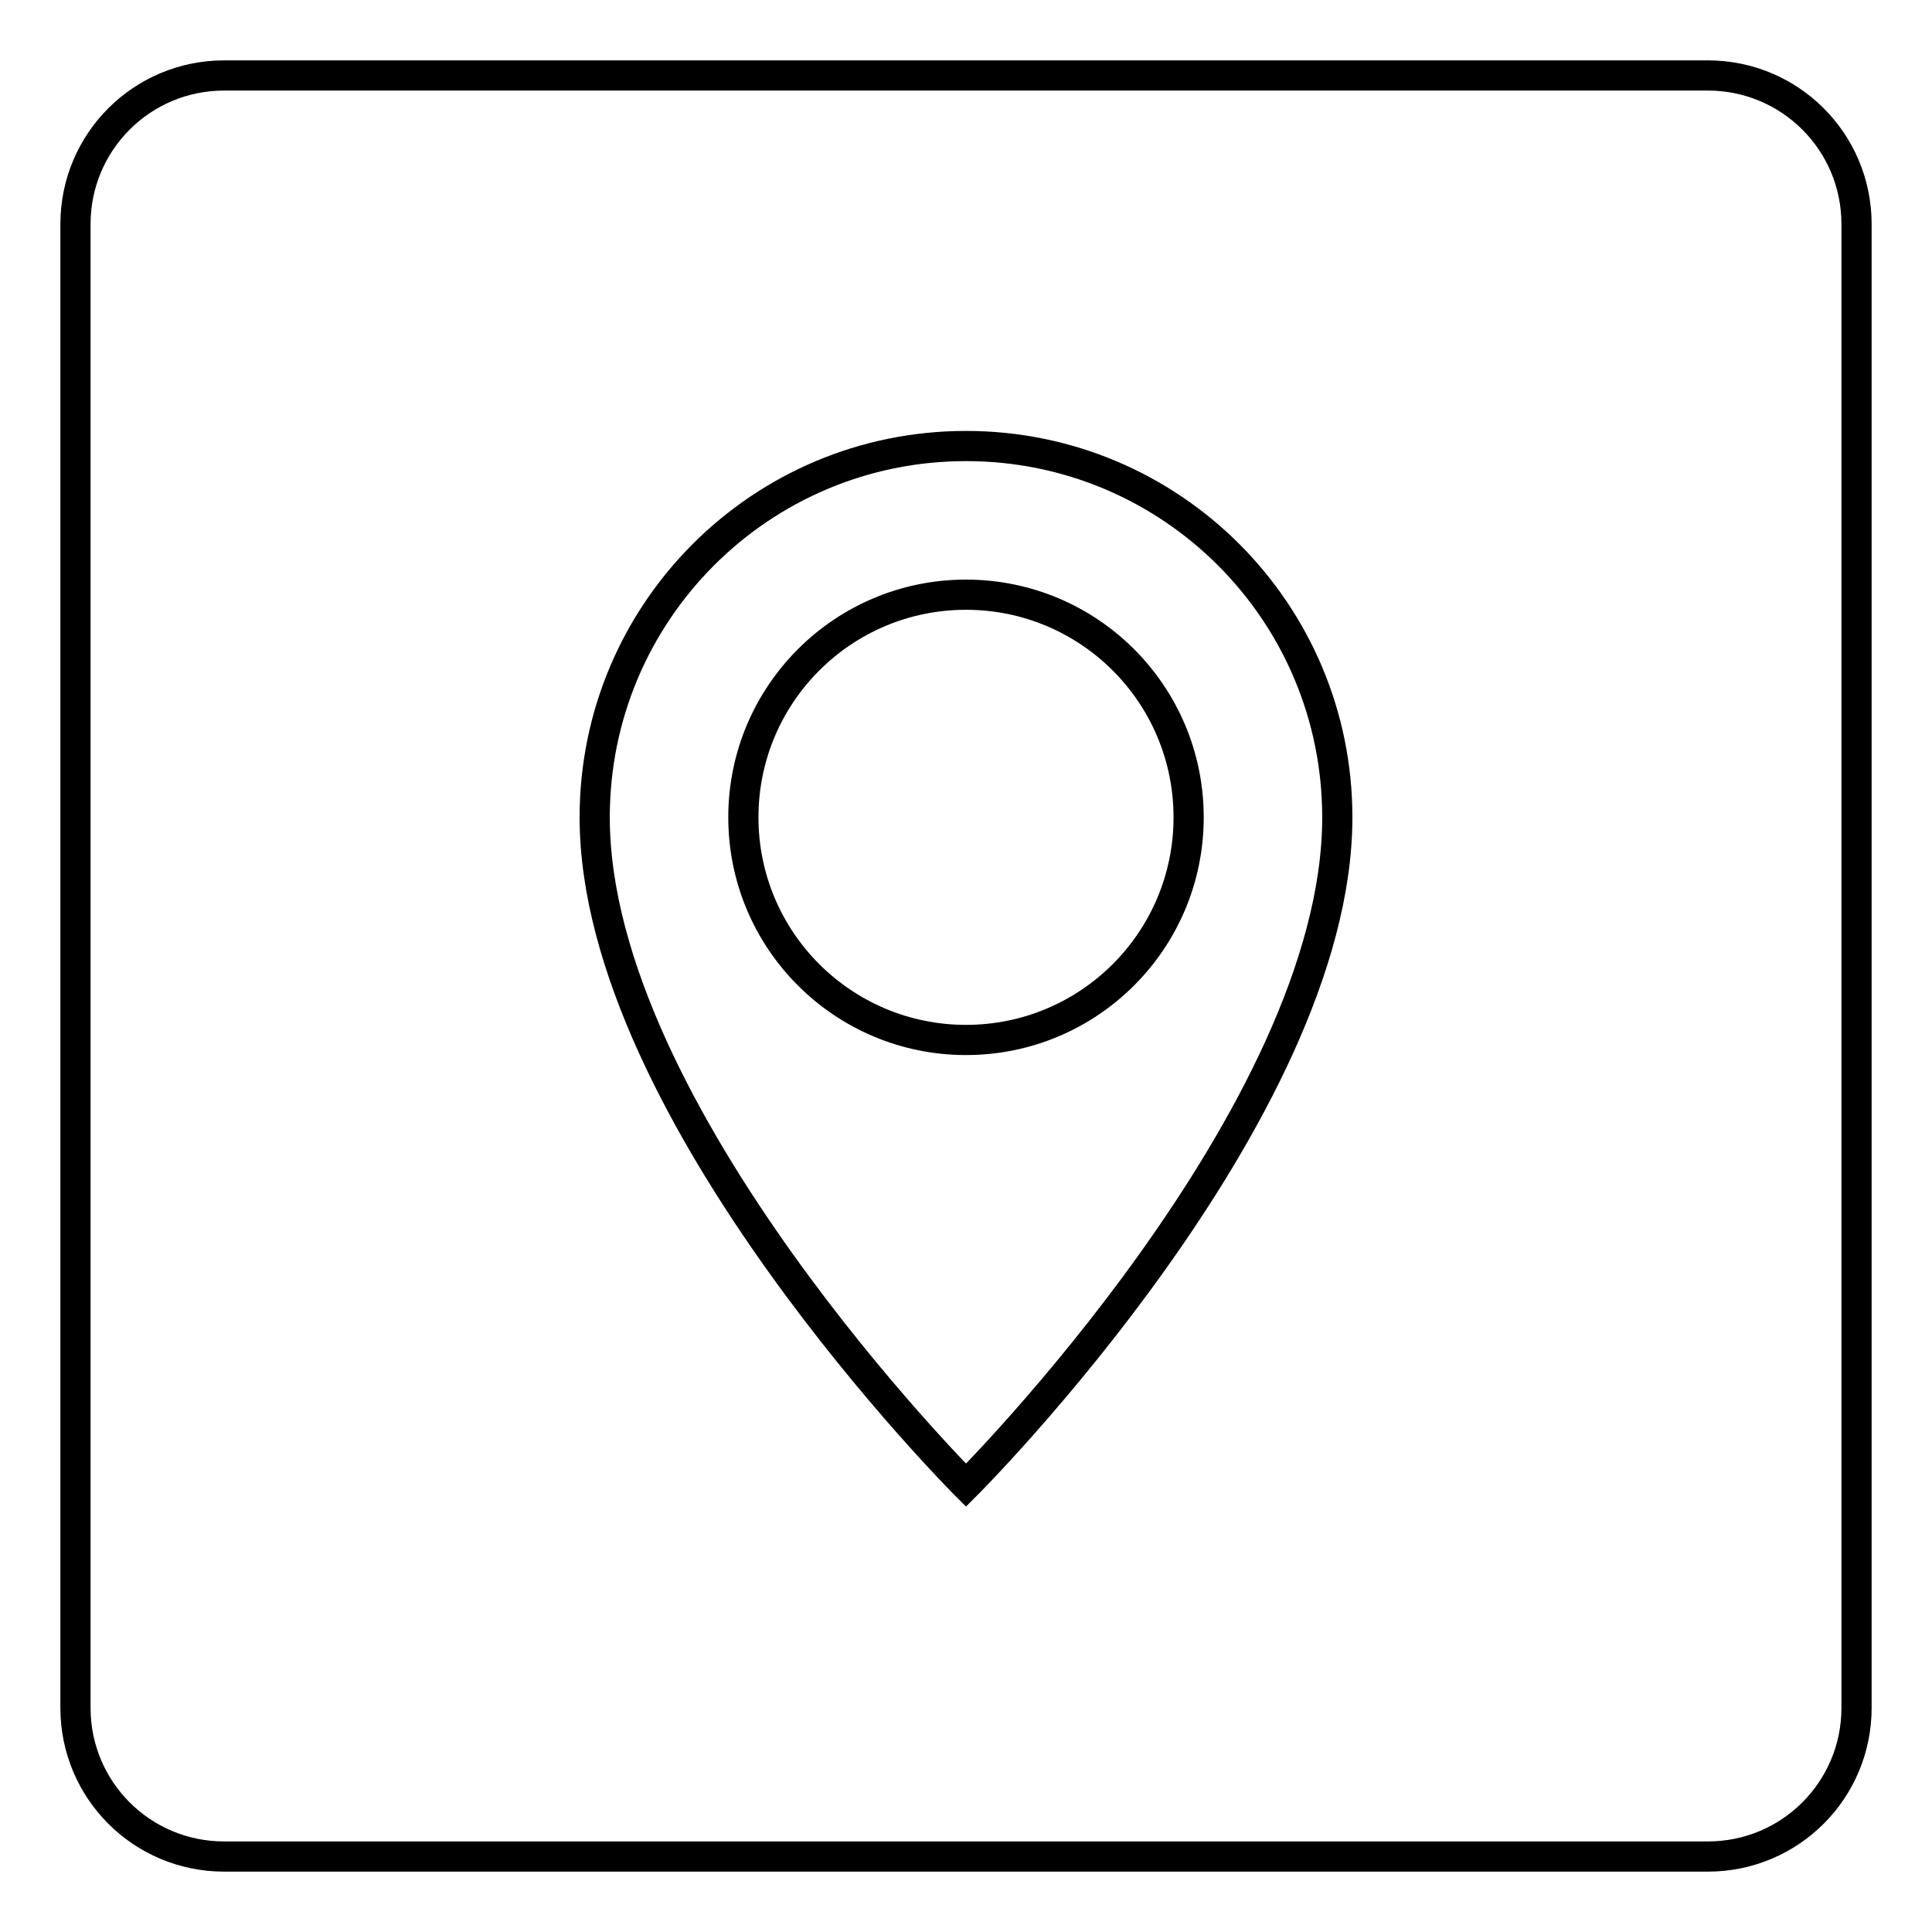 <?xml version="1.0" encoding="utf-8"?>
<!-- Svg Vector Icons : http://www.onlinewebfonts.com/icon -->
<!DOCTYPE svg PUBLIC "-//W3C//DTD SVG 1.1//EN" "http://www.w3.org/Graphics/SVG/1.1/DTD/svg11.dtd">
<svg version="1.1" xmlns="http://www.w3.org/2000/svg" xmlns:xlink="http://www.w3.org/1999/xlink" x="0px" y="0px" viewBox="0 0 256 256" enable-background="new 0 0 256 256" xml:space="preserve">
<g> <path stroke-width="4" fill-opacity="0" stroke="#000000"  d="M98.5,108.3c0,16.3,13.2,29.5,29.5,29.5s29.5-13.2,29.5-29.5S144.3,78.8,128,78.8S98.5,92,98.5,108.3z  M226.3,10H29.7C18.8,10,10,18.8,10,29.7v196.6c0,10.9,8.8,19.7,19.7,19.7h196.6c10.9,0,19.7-8.8,19.7-19.7V29.7 C246,18.8,237.2,10,226.3,10z M128,196.8c0,0-49.2-49.2-49.2-88.5c0-27.2,22-49.2,49.2-49.2c27.2,0,49.2,22,49.2,49.2 C177.2,147.7,128,196.8,128,196.8z"/></g>
</svg>